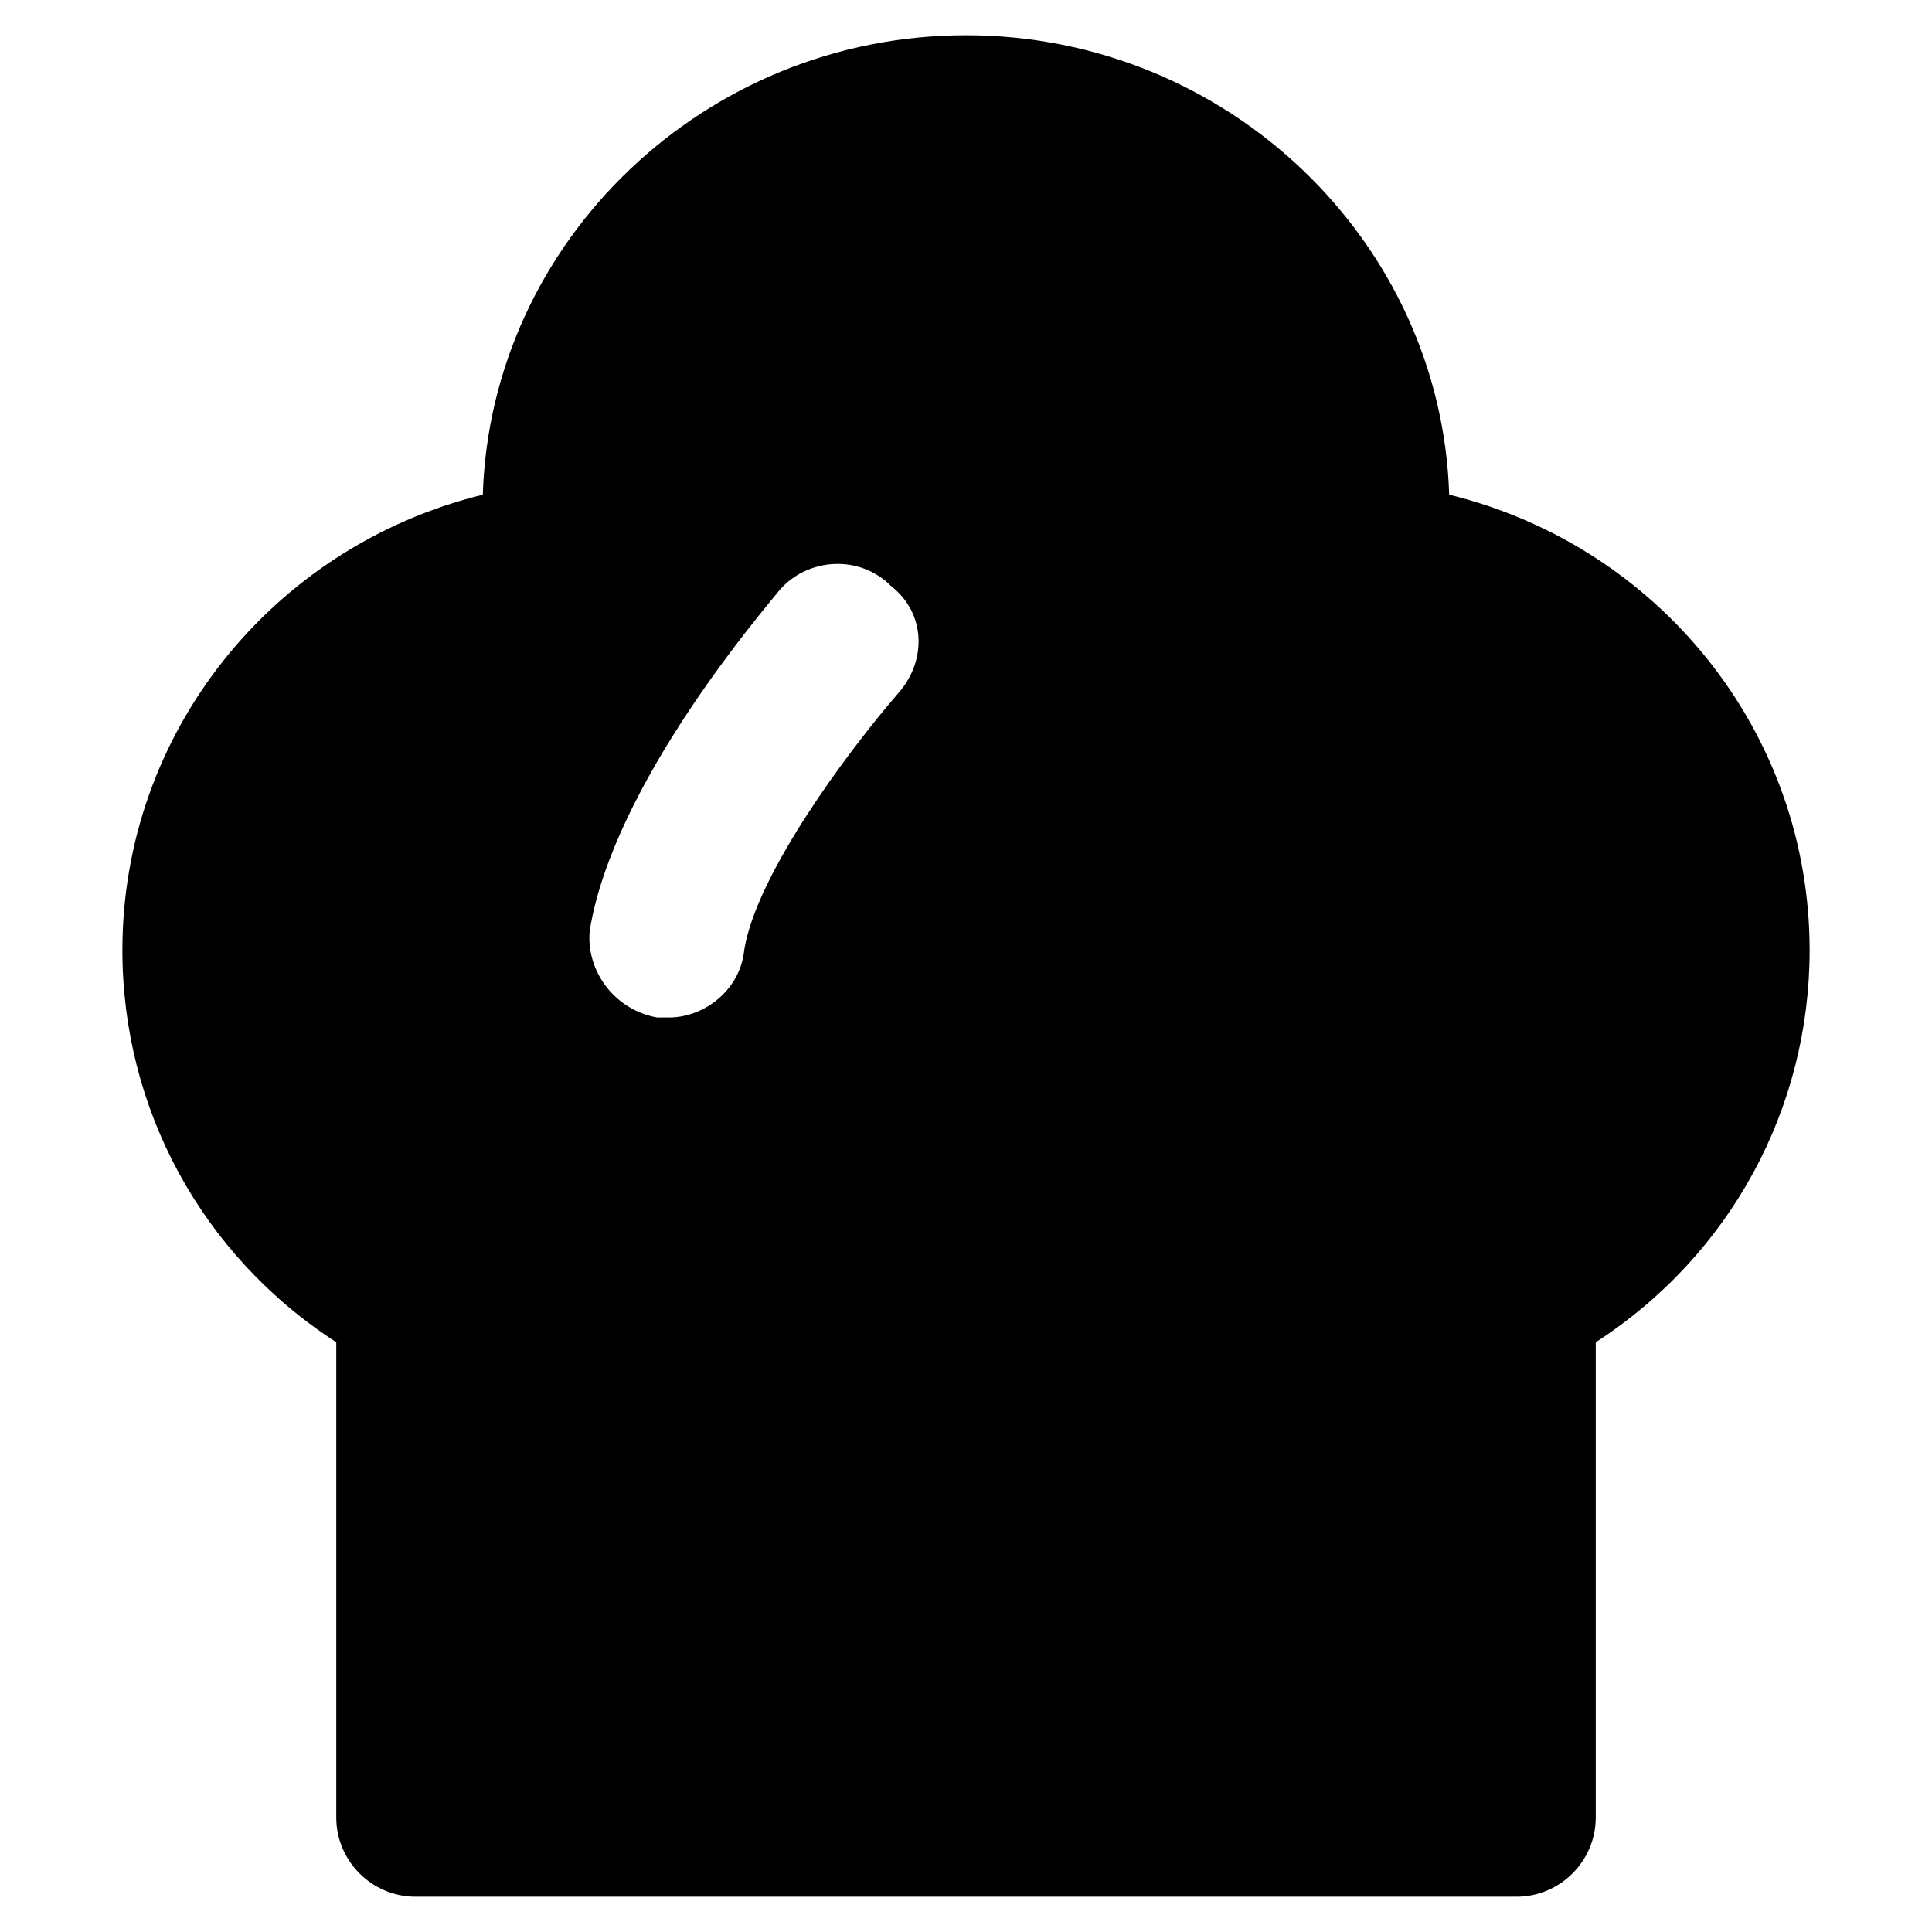 <?xml version="1.0" encoding="UTF-8"?>
<!-- Uploaded to: SVG Repo, www.svgrepo.com, Generator: SVG Repo Mixer Tools -->
<svg fill="#000000" width="800px" height="800px" version="1.1" viewBox="144 144 512 512" xmlns="http://www.w3.org/2000/svg">
 <path d="m528.05 275.1c-2.102-67.176-58.777-121.76-128.05-121.76s-125.95 54.582-128.05 121.76c-55.629 13.645-95.516 62.977-95.516 120.7 0 41.984 20.992 80.82 56.68 103.91v125.95c0 11.547 9.445 20.992 20.992 20.992h291.79c11.547 0 20.992-9.445 20.992-20.992v-125.95c35.688-23.09 56.68-61.926 56.68-103.91 0-57.73-39.883-107.06-95.512-120.7zm-145.89 52.477c-13.645 15.742-37.785 48.281-40.934 68.223-1.051 10.496-10.496 17.844-19.941 17.844h-3.148c-11.547-2.098-18.895-12.594-17.844-23.09 6.297-38.836 46.184-85.02 50.383-90.266 7.348-8.398 20.992-9.445 29.391-1.051 9.441 7.348 9.441 19.945 2.094 28.34z"/>
</svg>